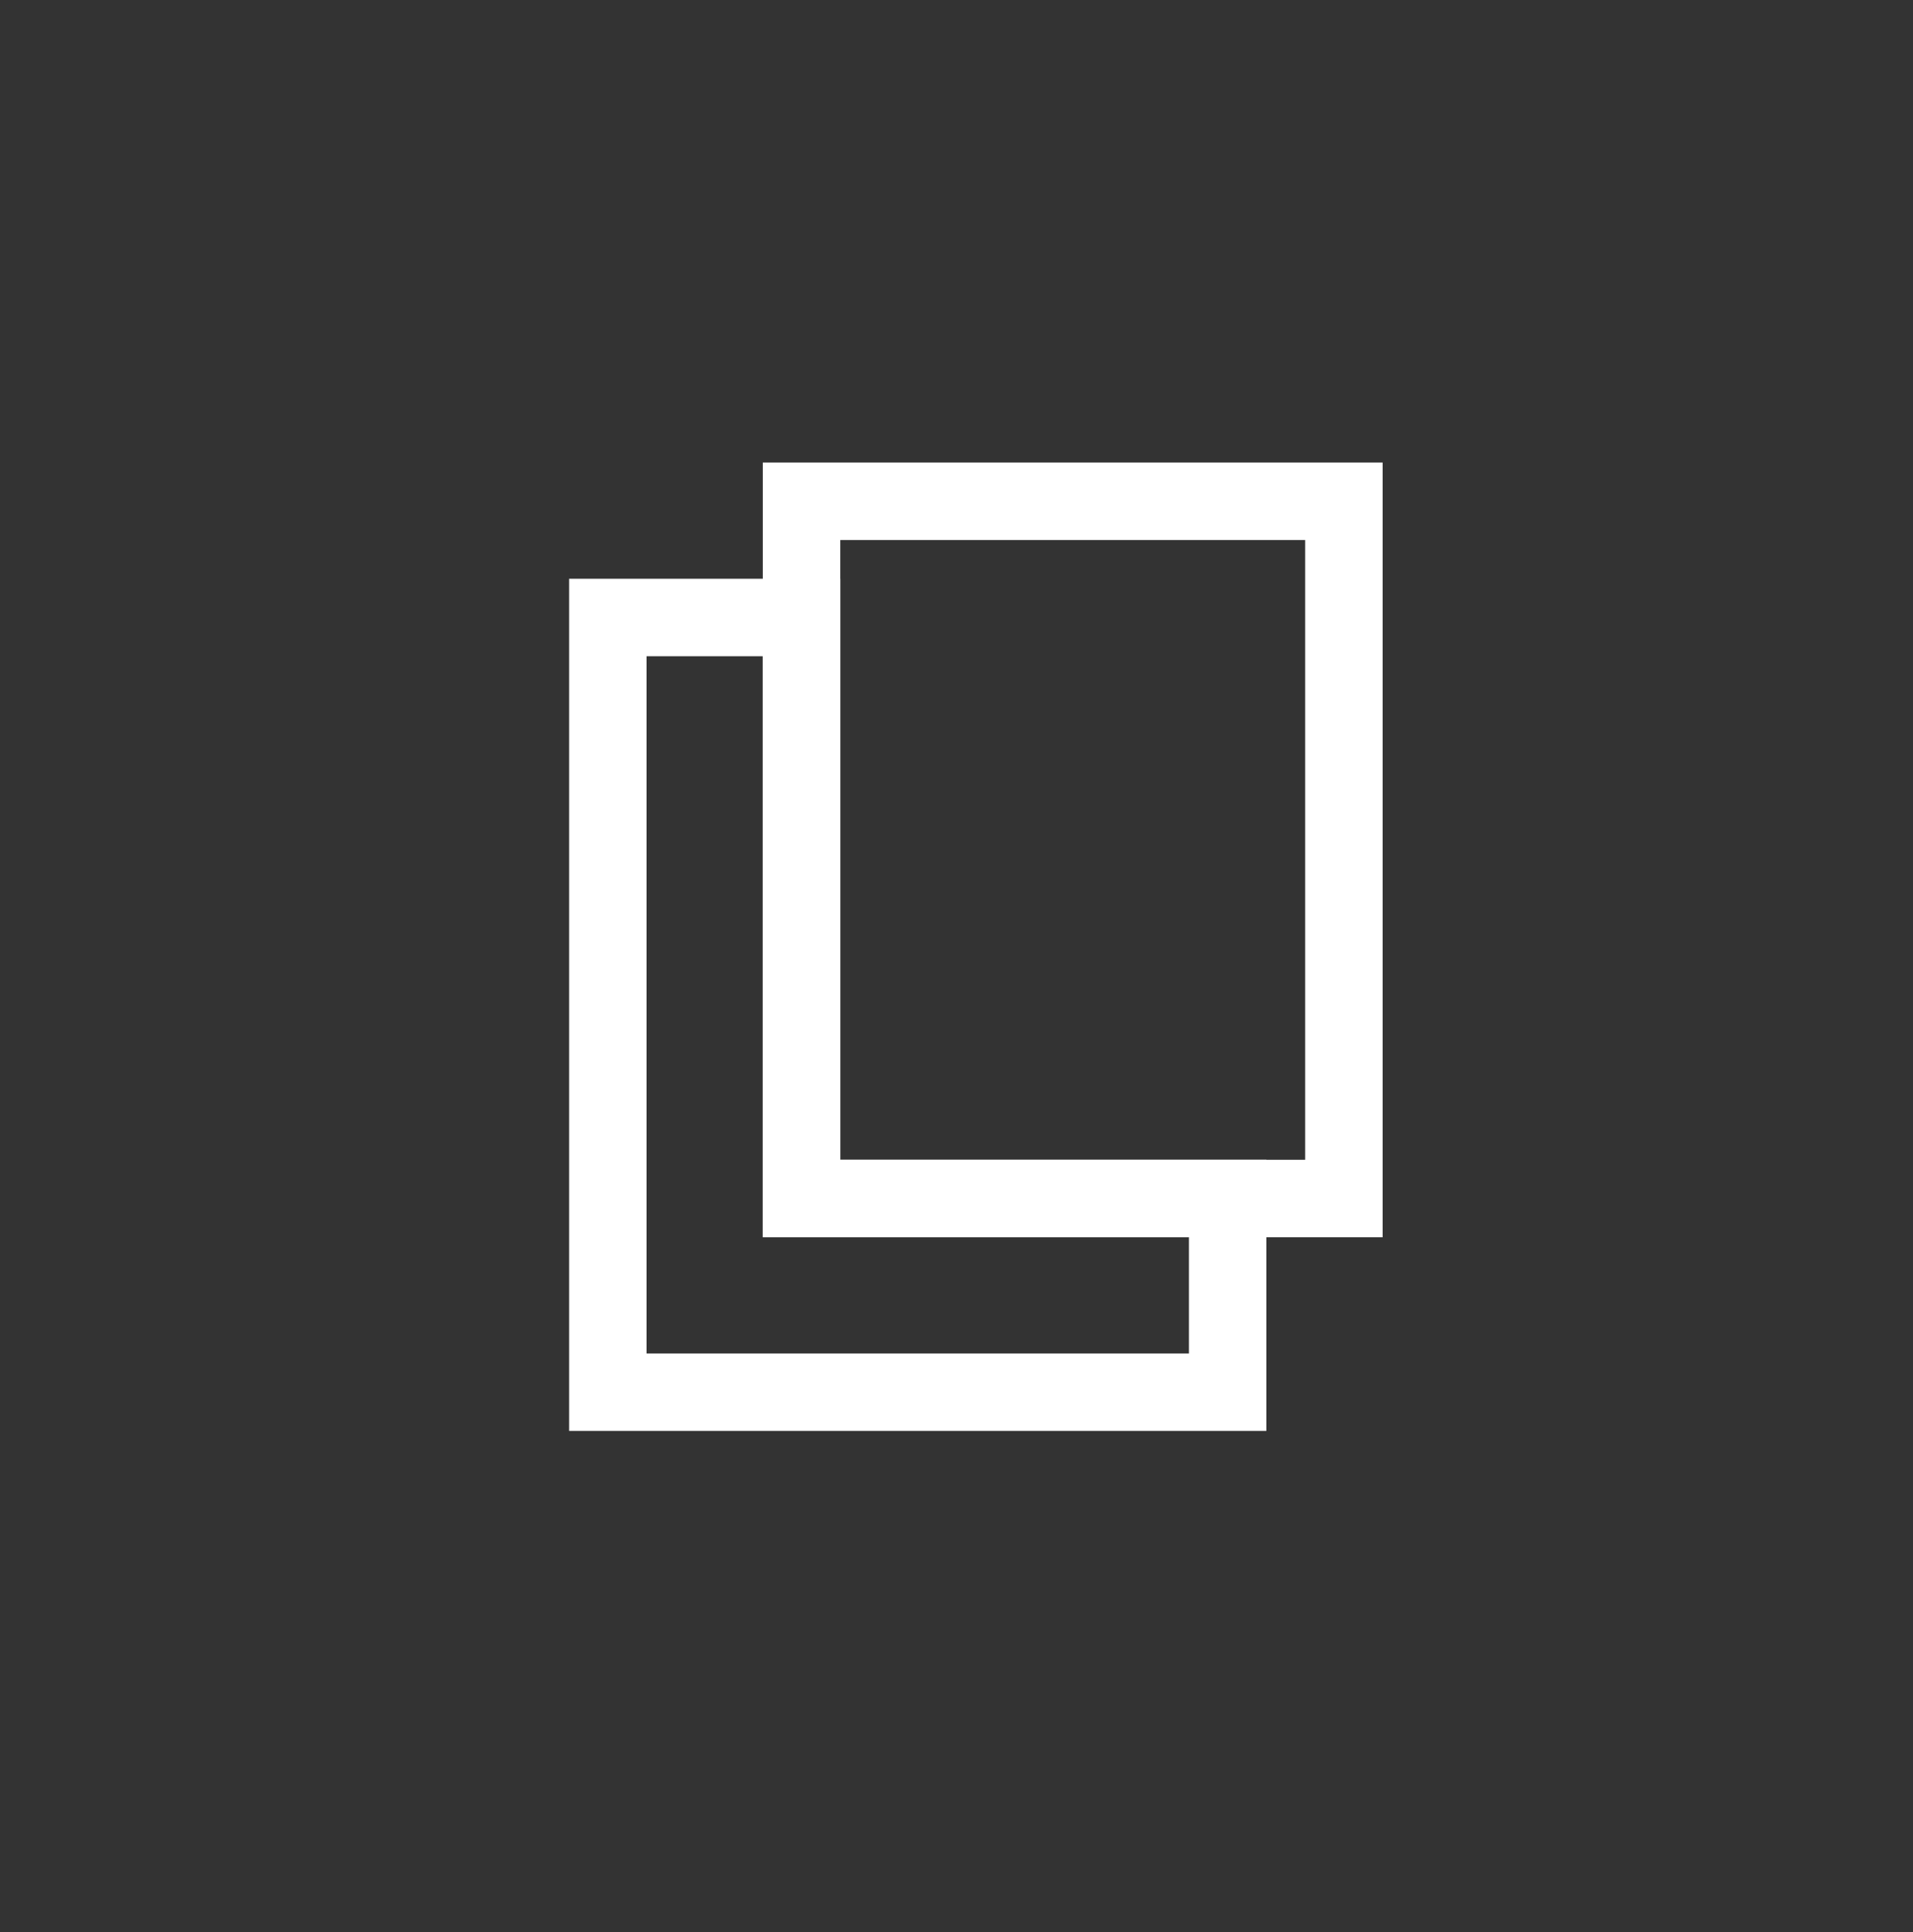 <svg xmlns="http://www.w3.org/2000/svg" fill="none" viewBox="0 0 100 101" height="101" width="100">
<rect x="0" y="0" width="100" height="101" fill="#333333" stroke="none"/>
<path stroke-width="4.05" stroke="white" d="M31.774 72.781H64.174V62.656H41.899V32.281H31.774V72.781Z"></path>
<rect stroke-width="4.05" stroke="white" height="36.45" width="28.35" y="26.206" x="41.9"></rect>
</svg>
